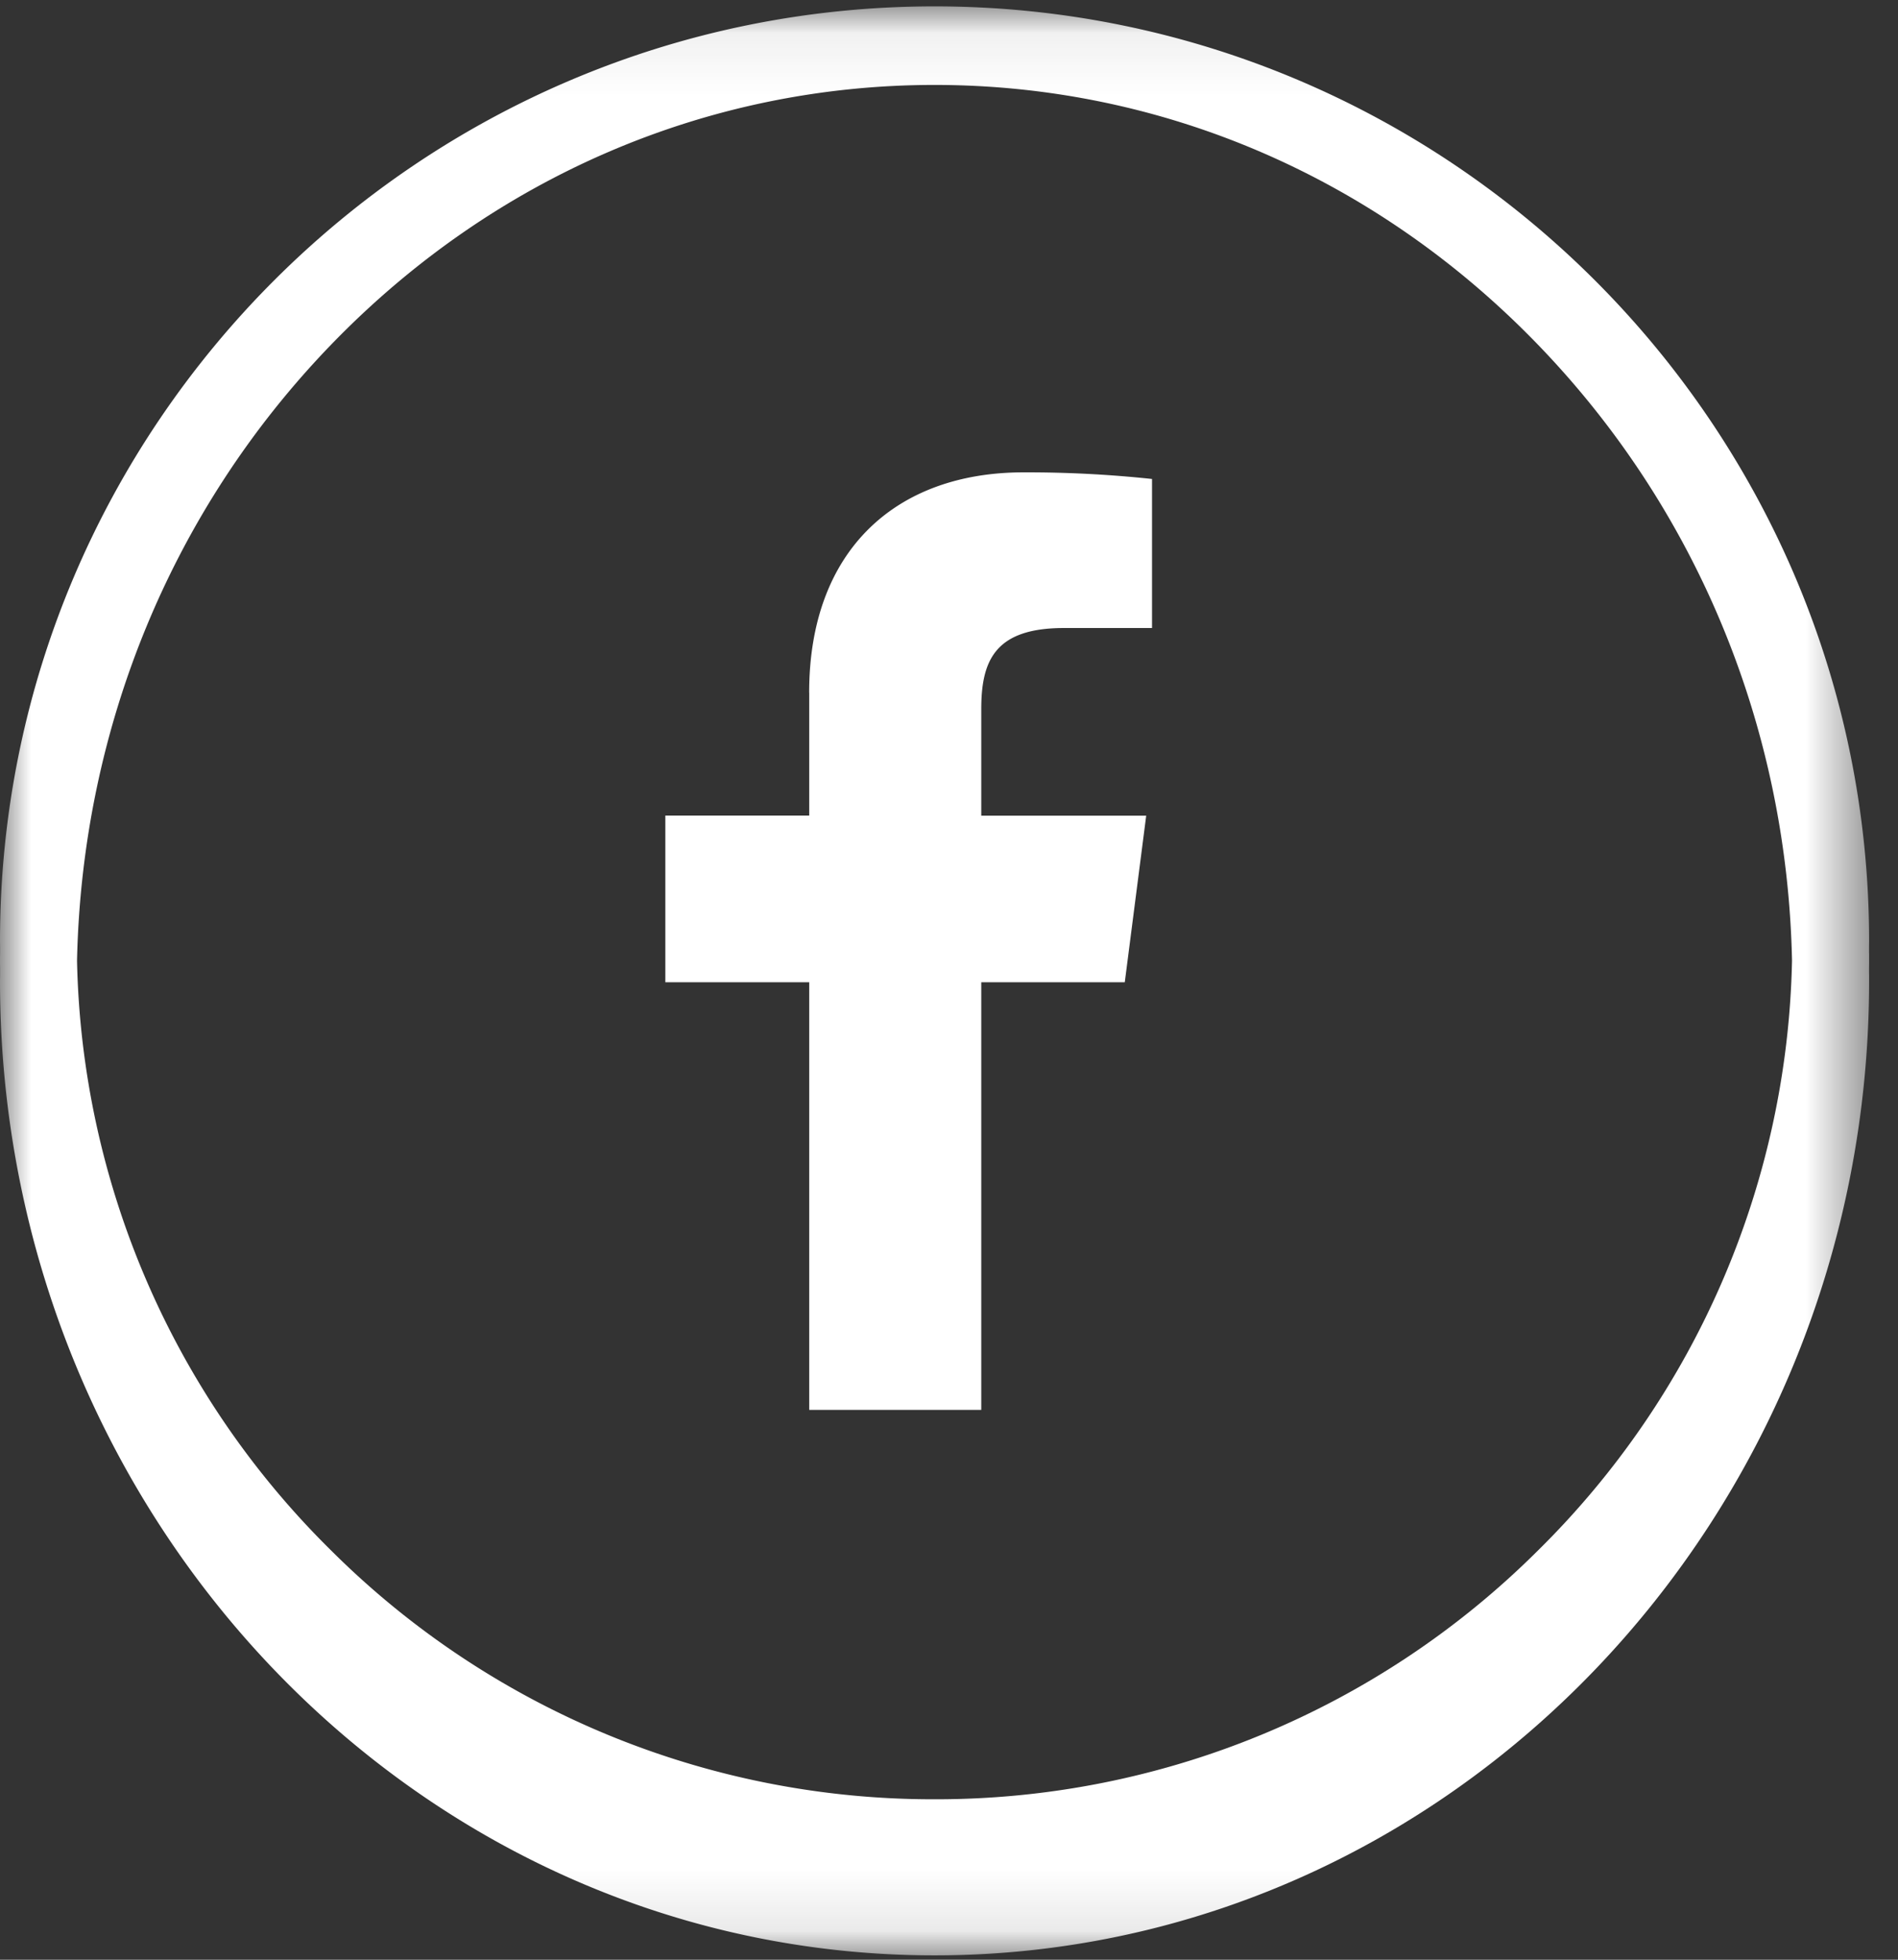 <svg width="31" height="32" xmlns="http://www.w3.org/2000/svg" xmlns:xlink="http://www.w3.org/1999/xlink"><rect width="100%" height="100%" fill="#333333" stroke="none"/><defs><path id="a" d="M0 31.896V.07h30.528v31.826H0z"/></defs><g fill="none" fill-rule="evenodd"><g transform="translate(0 .034)"><mask id="b" fill="#fff"><use xlink:href="#a"/></mask><path d="M25.12 25.283a13.92 13.92 0 0 1-9.856 4.063 13.92 13.92 0 0 1-9.856-4.063 13.92 13.92 0 0 1-4.15-9.63c.082-3.803 1.55-7.369 4.15-10.059 2.645-2.735 6.145-4.241 9.856-4.241 3.712 0 7.212 1.506 9.855 4.241 2.6 2.69 4.07 6.256 4.15 10.057a13.92 13.92 0 0 1-4.149 9.632m5.407-9.752v-.11l.001-.086C30.528 6.918 23.681.07 15.264.07 6.847.07 0 6.918 0 15.335l.001.086v.11L0 15.62v.07l.001.09v.112l-.001.09c0 8.775 6.847 15.913 15.264 15.913 8.417 0 15.264-7.138 15.264-15.913v-.09l-.001-.056v-.057l.001-.089v-.16" fill="#FFF" mask="url(#b)"/></g><path d="M13.217 11.311v2.007h-2.35v2.721h2.35v6.983h2.81v-6.983h2.344l.35-2.72h-2.694V11.58c0-.788.219-1.325 1.348-1.325h1.441V7.821a19.24 19.24 0 0 0-2.1-.108c-2.077 0-3.5 1.268-3.5 3.597" fill="#FFF"/></g></svg>